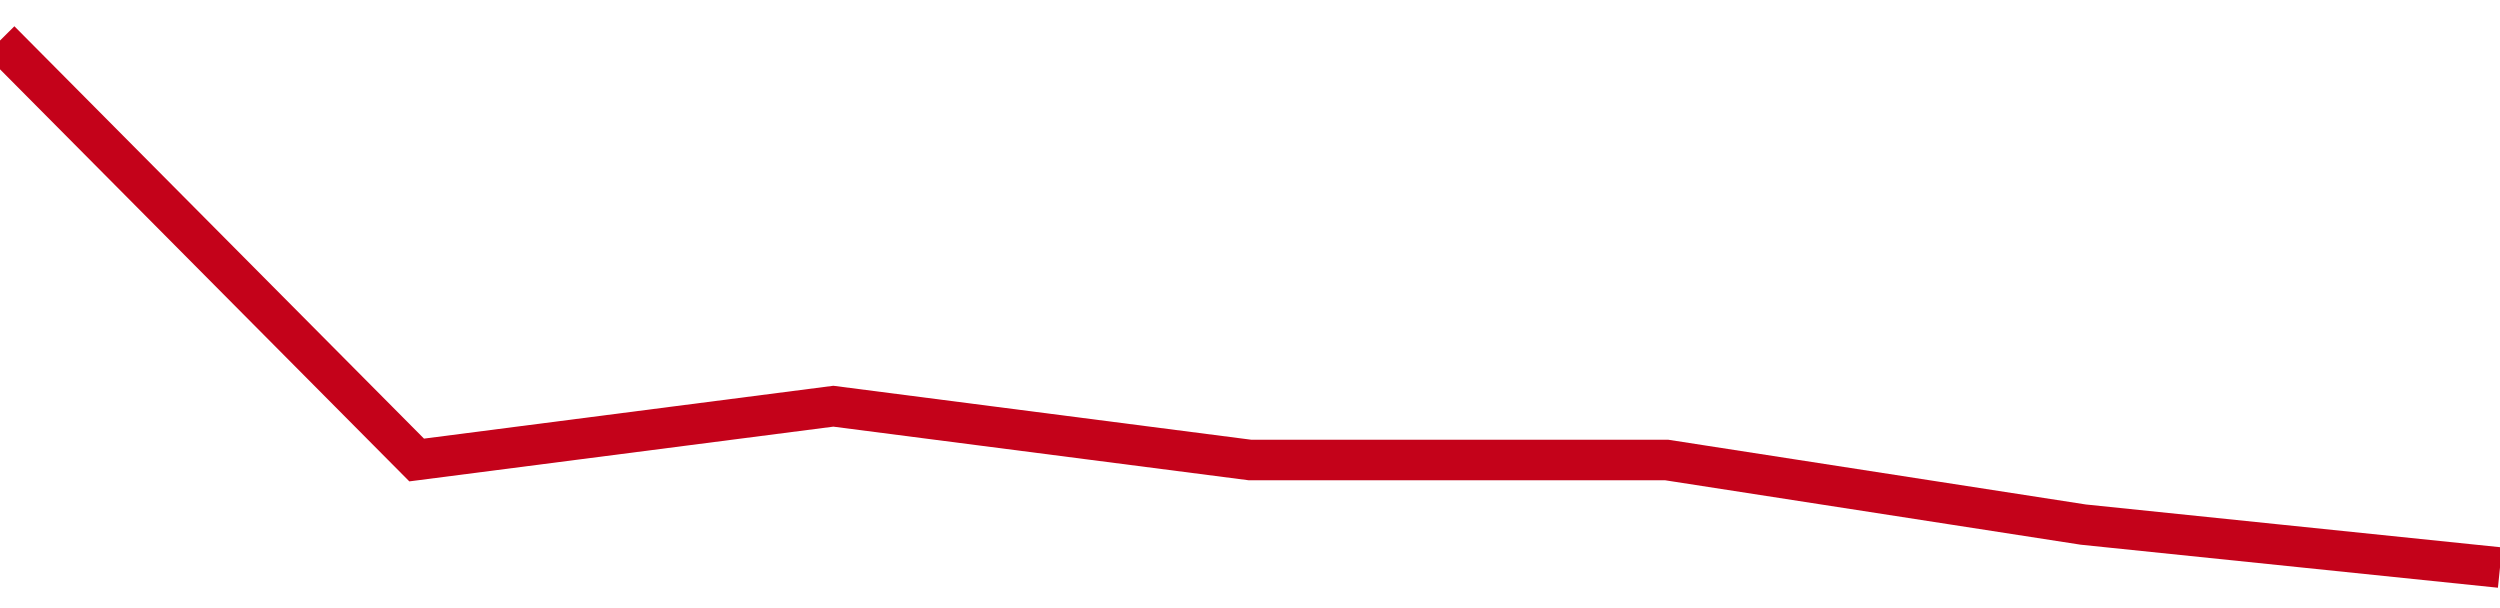 <!-- Generated with https://github.com/jxxe/sparkline/ --><svg viewBox="0 0 185 45" class="sparkline" xmlns="http://www.w3.org/2000/svg"><path class="sparkline--fill" d="M 0 3 L 0 3 L 30.833 34.04 L 61.667 30.06 L 92.5 34.04 L 123.333 34.04 L 154.167 38.82 L 185 42 V 45 L 0 45 Z" stroke="none" fill="none" ></path><path class="sparkline--line" d="M 0 3 L 0 3 L 30.833 34.04 L 61.667 30.06 L 92.5 34.04 L 123.333 34.04 L 154.167 38.82 L 185 42" fill="none" stroke-width="3" stroke="#C4021A" ></path></svg>